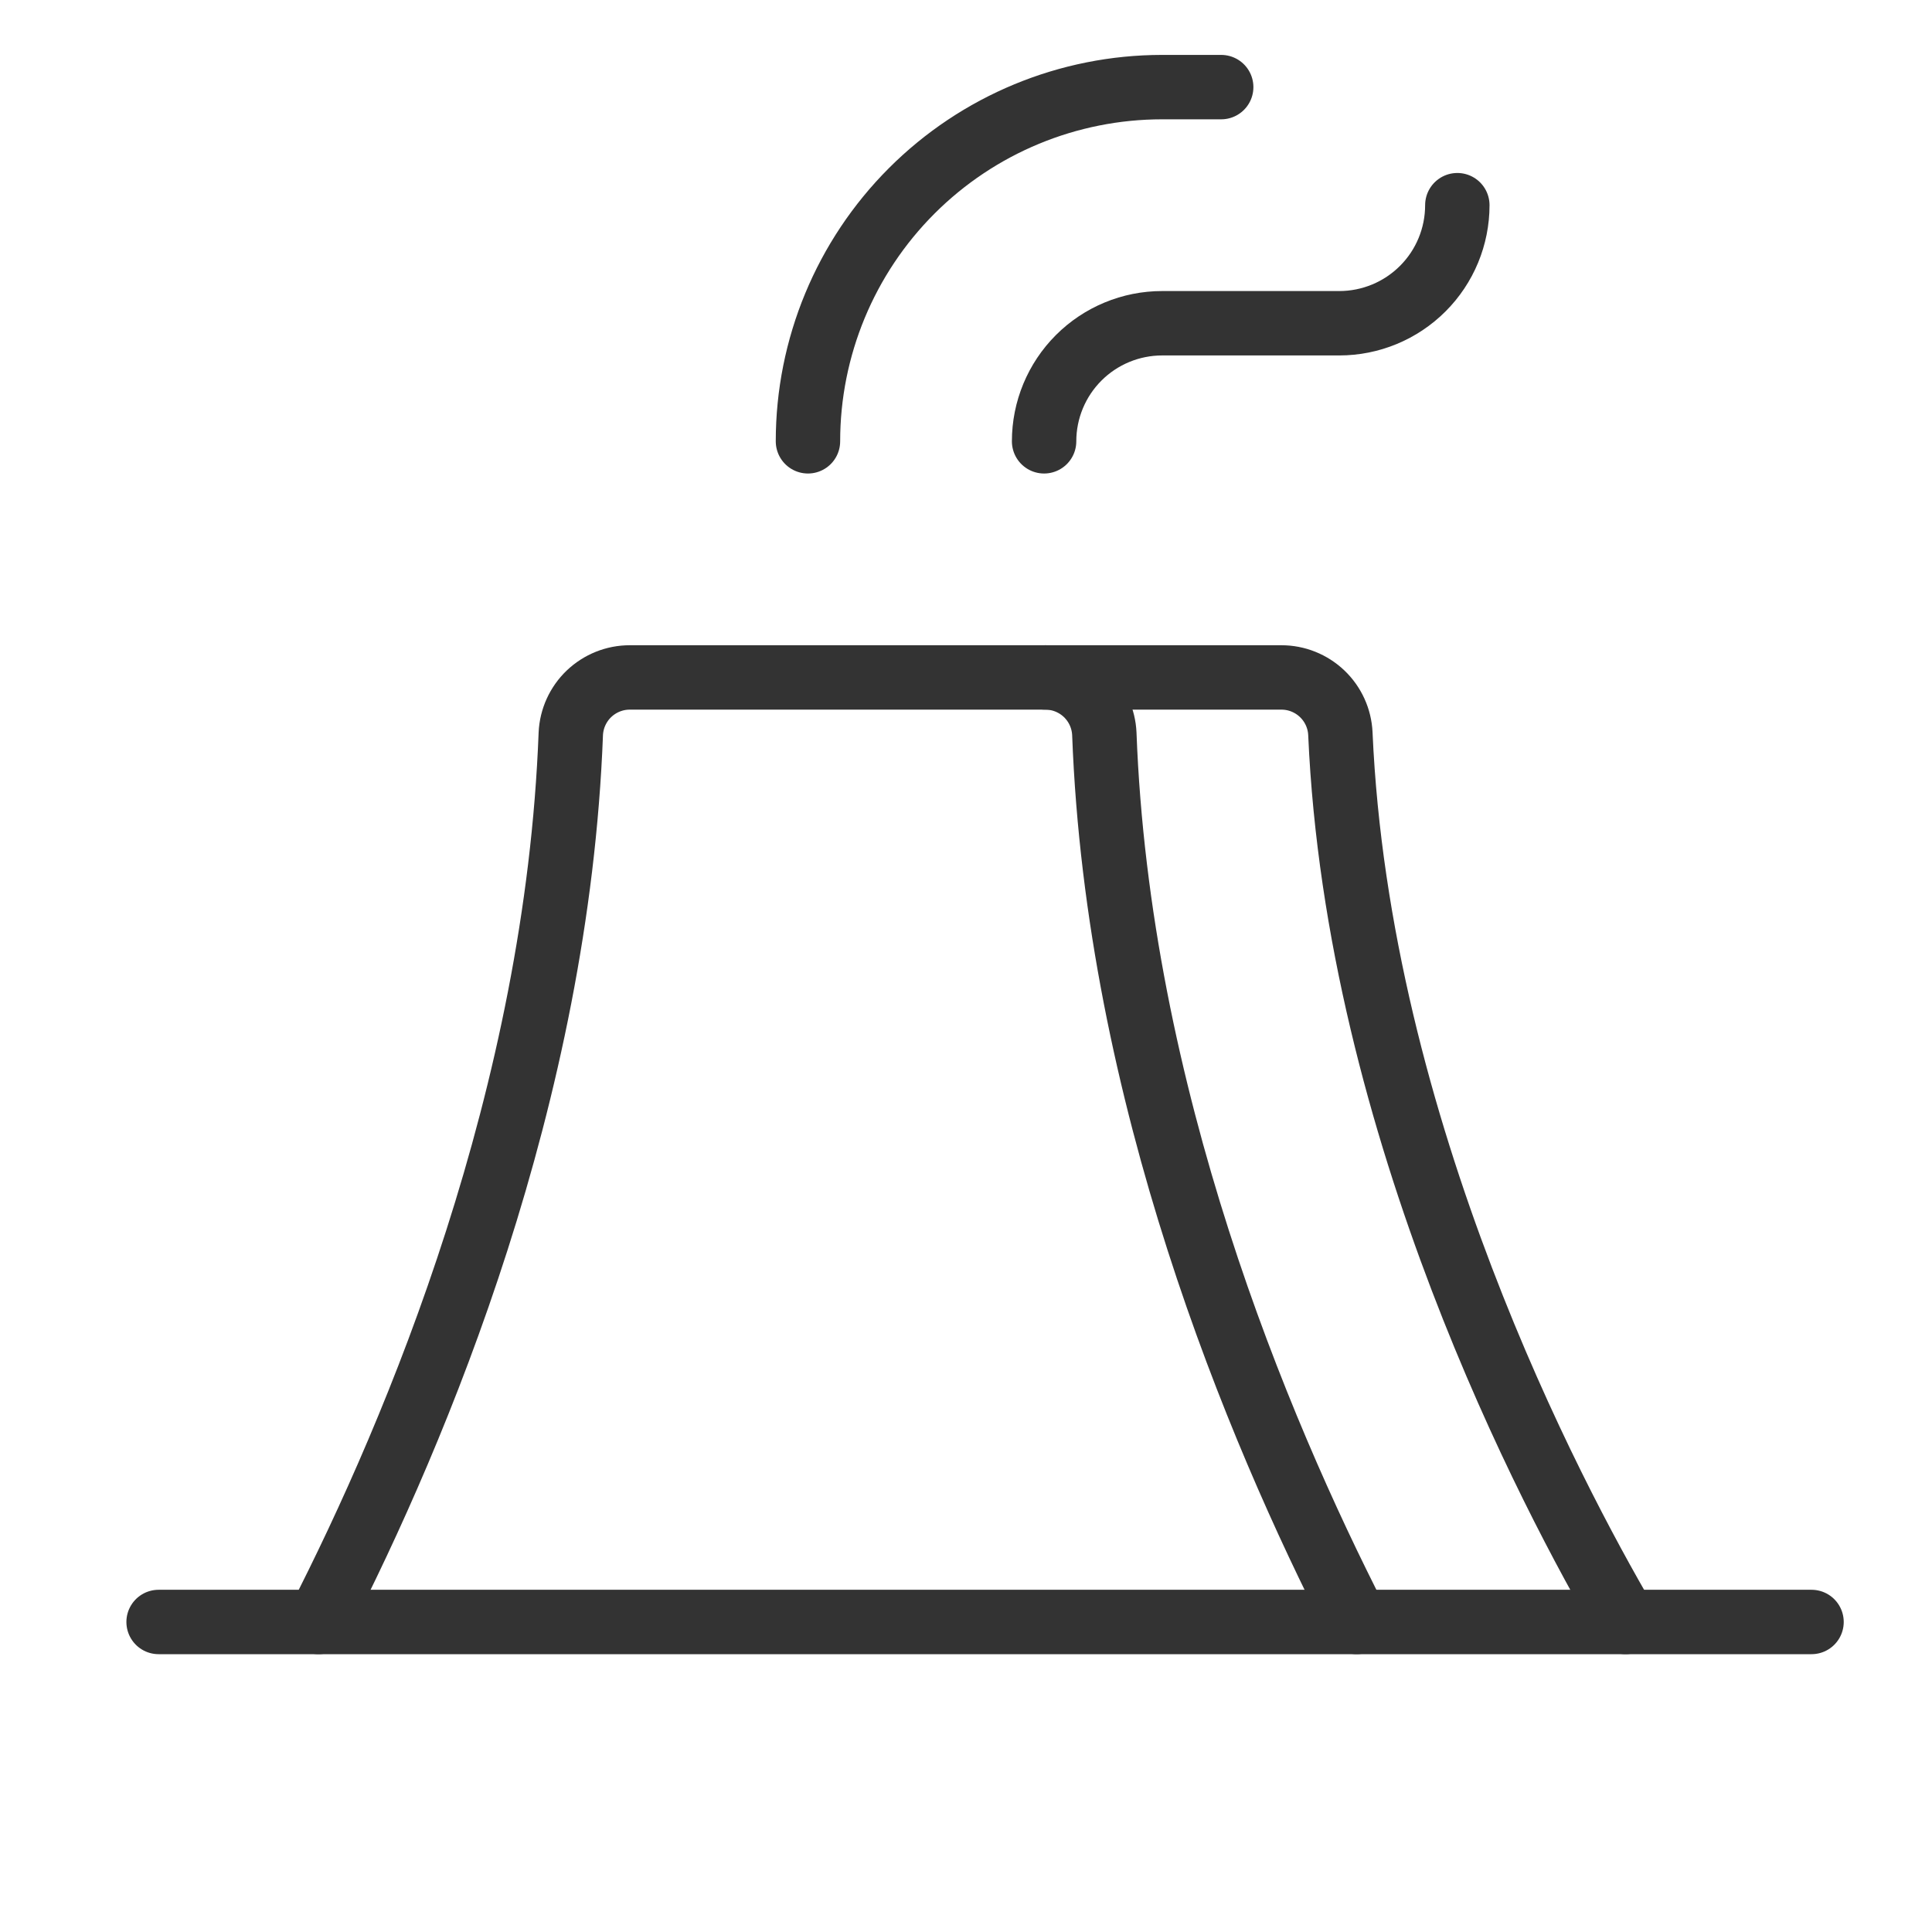 <svg width="45" height="45" viewBox="0 0 45 45" fill="none" xmlns="http://www.w3.org/2000/svg">
<g clip-path="url(#clip0_2224_189)">
<path d="M33.944 4.779C33.944 5.508 33.655 6.208 33.139 6.723C32.623 7.239 31.924 7.529 31.194 7.529H27.069C26.34 7.529 25.64 7.819 25.125 8.334C24.609 8.85 24.319 9.549 24.319 10.279" stroke="#333333" stroke-width="1.5" stroke-linecap="round" stroke-linejoin="round"/>
<path d="M28.444 2.029H27.069C24.881 2.029 22.783 2.898 21.236 4.445C19.689 5.992 18.819 8.091 18.819 10.279" stroke="#333333" stroke-width="1.5" stroke-linecap="round" stroke-linejoin="round"/>
<path d="M3.694 37.779H42.194" stroke="#333333" stroke-width="1.5" stroke-linecap="round" stroke-linejoin="round"/>
<path d="M7.419 37.779C9.738 33.25 12.976 25.498 13.295 17.092C13.311 16.738 13.463 16.404 13.719 16.159C13.976 15.915 14.316 15.778 14.67 15.779H24.347C24.701 15.778 25.042 15.915 25.298 16.159C25.554 16.404 25.706 16.738 25.722 17.092C26.036 25.498 29.28 33.248 31.598 37.779" stroke="#333333" stroke-width="1.5" stroke-linecap="round" stroke-linejoin="round"/>
<path d="M24.345 15.779H29.845C30.199 15.778 30.54 15.915 30.796 16.159C31.052 16.403 31.204 16.737 31.22 17.09C31.624 26.299 36.139 34.836 37.861 37.779" stroke="#333333" stroke-width="1.5" stroke-linecap="round" stroke-linejoin="round"/>
</g>
<defs>
<clipPath id="clip0_2224_189">
<rect width="44" height="44" fill="white" transform="translate(0.944 0.654)"/>
</clipPath>
</defs>
</svg>
